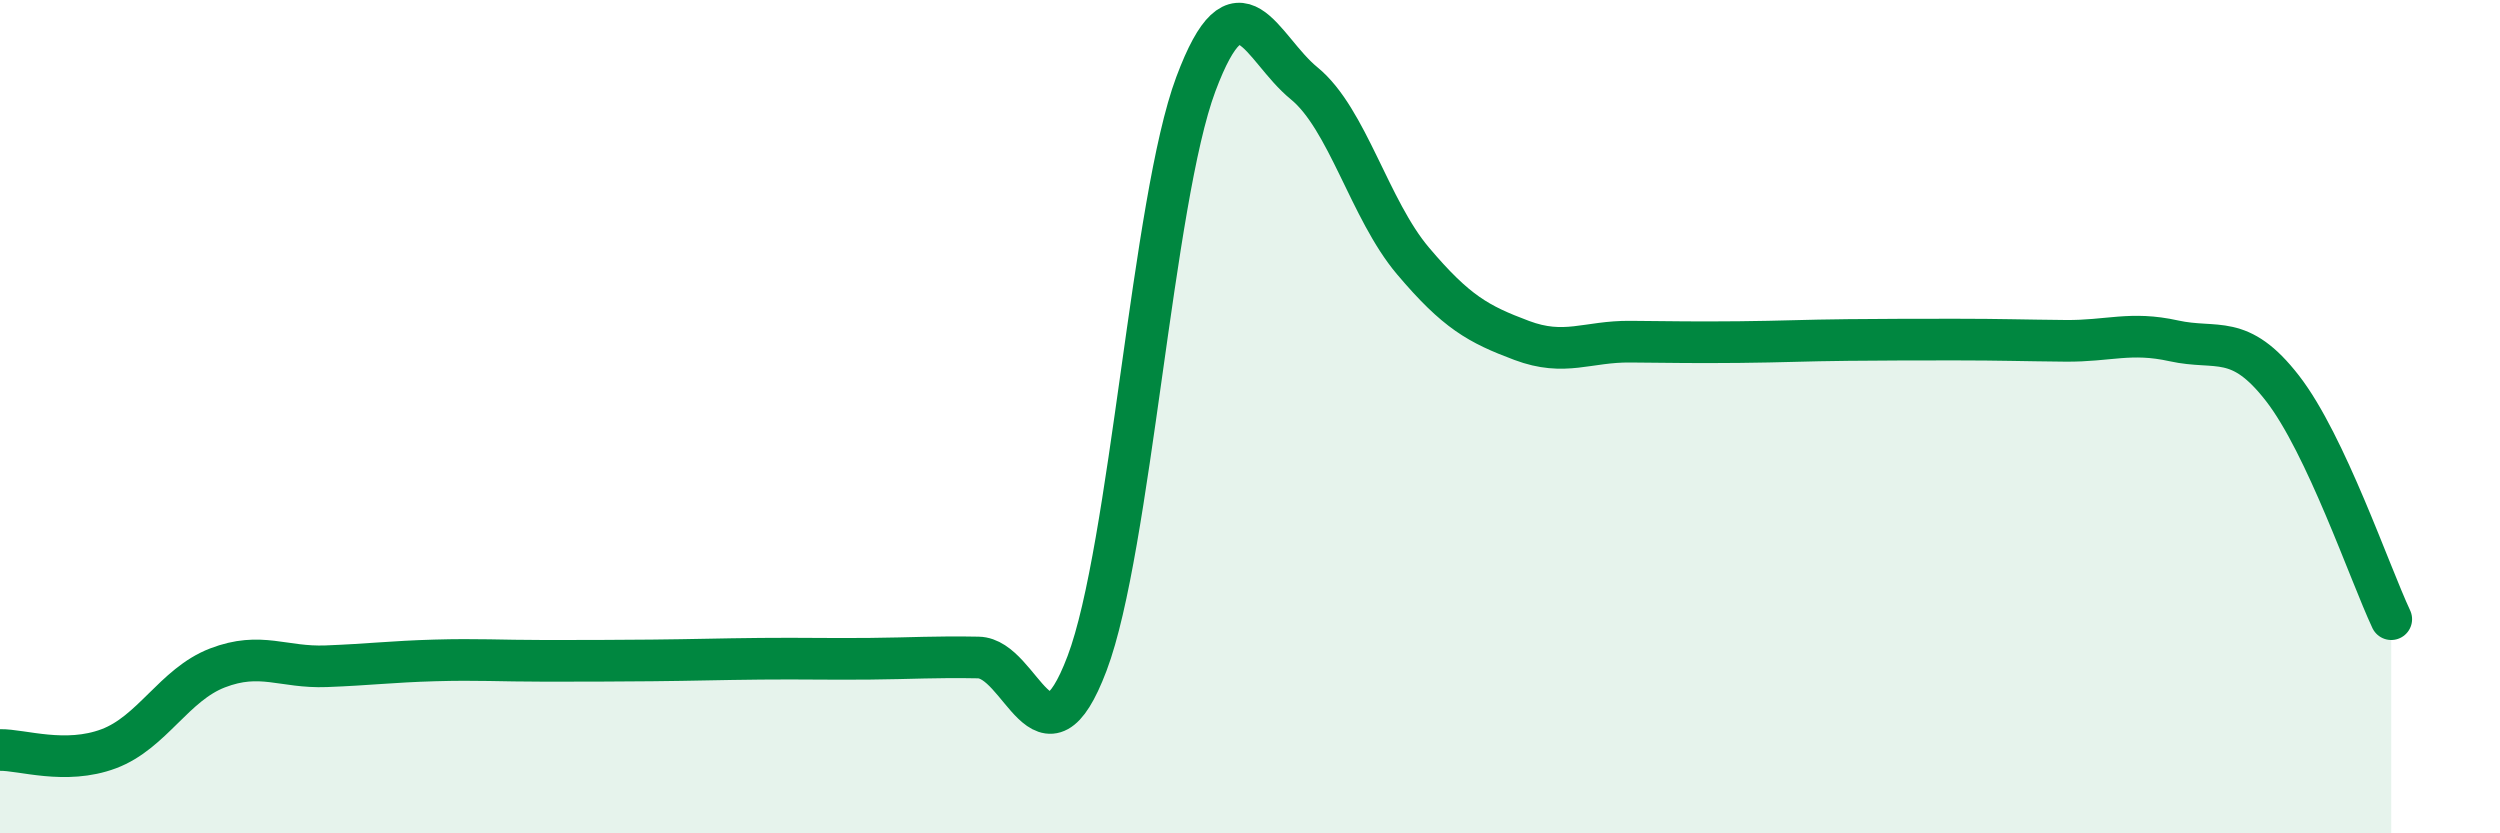
    <svg width="60" height="20" viewBox="0 0 60 20" xmlns="http://www.w3.org/2000/svg">
      <path
        d="M 0,18 C 0.52,17.99 1.57,18.36 2.61,17.97 C 3.65,17.58 4.18,16.43 5.22,16.03 C 6.26,15.63 6.79,16.03 7.83,15.99 C 8.87,15.95 9.39,15.88 10.43,15.85 C 11.47,15.82 12,15.86 13.04,15.86 C 14.08,15.86 14.61,15.86 15.65,15.85 C 16.69,15.84 17.22,15.82 18.26,15.81 C 19.3,15.8 19.83,15.82 20.87,15.81 C 21.91,15.8 22.44,15.76 23.48,15.78 C 24.52,15.8 25.05,18.67 26.09,15.92 C 27.13,13.17 27.66,4.8 28.7,2.02 C 29.74,-0.76 30.26,1.15 31.3,2 C 32.34,2.85 32.87,5.03 33.91,6.26 C 34.95,7.49 35.48,7.78 36.52,8.17 C 37.56,8.56 38.09,8.19 39.13,8.2 C 40.17,8.21 40.7,8.22 41.74,8.21 C 42.78,8.2 43.31,8.17 44.35,8.16 C 45.39,8.15 45.92,8.15 46.96,8.15 C 48,8.15 48.53,8.17 49.57,8.18 C 50.61,8.19 51.13,7.95 52.17,8.18 C 53.21,8.41 53.74,7.98 54.78,9.32 C 55.82,10.66 56.87,13.75 57.39,14.86L57.39 20L0 20Z"
        fill="#008740"
        opacity="0.1"
        stroke-linecap="round"
        stroke-linejoin="round"
      />
      <path
        d="M 0,18 C 0.52,17.99 1.57,18.36 2.61,17.97 C 3.65,17.58 4.18,16.43 5.22,16.03 C 6.26,15.63 6.79,16.03 7.83,15.99 C 8.87,15.95 9.39,15.88 10.43,15.85 C 11.47,15.82 12,15.86 13.04,15.86 C 14.08,15.86 14.61,15.86 15.65,15.85 C 16.69,15.84 17.22,15.82 18.26,15.81 C 19.3,15.8 19.83,15.82 20.87,15.81 C 21.91,15.8 22.44,15.76 23.48,15.78 C 24.52,15.8 25.05,18.67 26.09,15.92 C 27.13,13.17 27.66,4.8 28.7,2.02 C 29.74,-0.76 30.26,1.15 31.3,2 C 32.34,2.85 32.87,5.03 33.91,6.26 C 34.95,7.49 35.48,7.78 36.52,8.17 C 37.56,8.56 38.09,8.19 39.13,8.2 C 40.17,8.21 40.7,8.22 41.74,8.21 C 42.78,8.2 43.31,8.17 44.35,8.16 C 45.39,8.15 45.92,8.15 46.96,8.15 C 48,8.15 48.53,8.17 49.57,8.18 C 50.61,8.19 51.13,7.95 52.17,8.18 C 53.21,8.41 53.74,7.98 54.78,9.32 C 55.82,10.66 56.87,13.75 57.39,14.86"
        stroke="#008740"
        stroke-width="1"
        fill="none"
        stroke-linecap="round"
        stroke-linejoin="round"
      />
    </svg>
  
